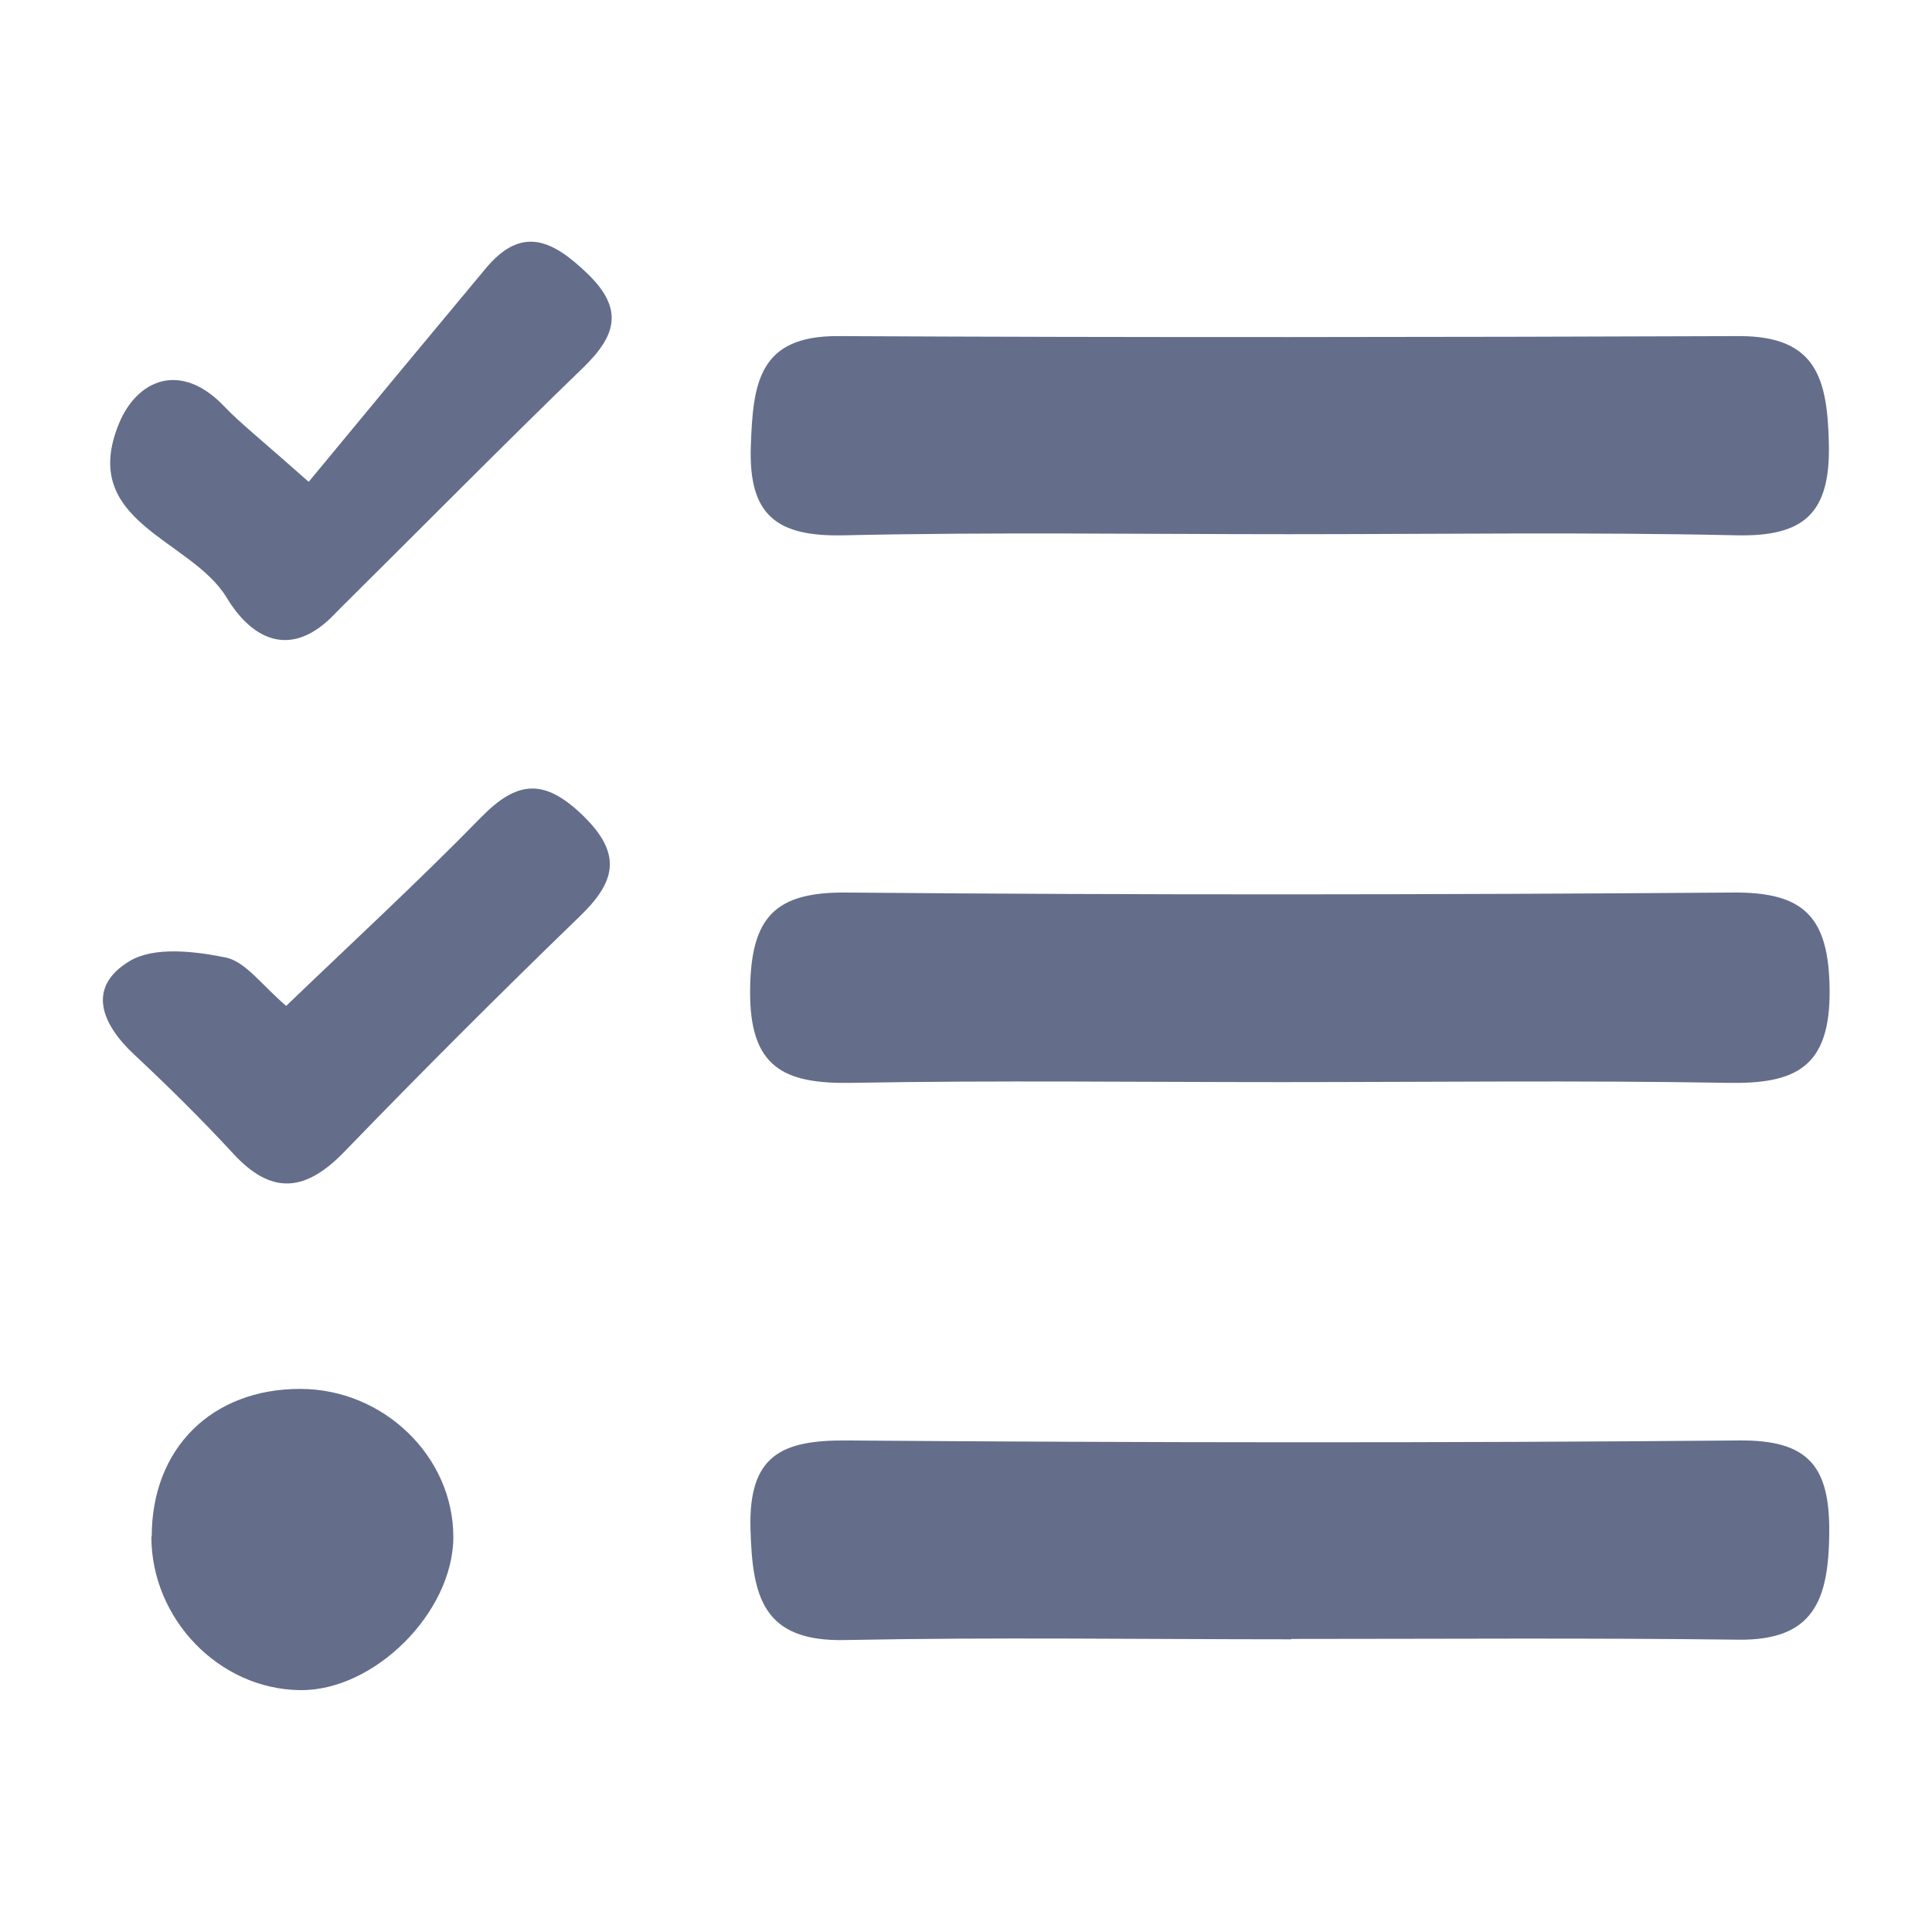 <?xml version="1.0" encoding="UTF-8"?>
<svg id="Capa_1" data-name="Capa 1" xmlns="http://www.w3.org/2000/svg" viewBox="0 0 52.08 52.08">
  <defs>
    <style>
      .cls-1 {
        fill: none;
      }

      .cls-1, .cls-2 {
        stroke-width: 0px;
      }

      .cls-2 {
        fill: #646e8a;
      }
    </style>
  </defs>
  <rect class="cls-1" width="52.08" height="52.08"/>
  <g>
    <path class="cls-2" d="M34.78,14.4c-4.01,0-8.02-.06-12.03.03-1.8.04-2.58-.52-2.51-2.42.06-1.68.21-2.96,2.35-2.95,8.1.04,16.2.03,24.3,0,2.1,0,2.37,1.18,2.41,2.91.04,1.86-.66,2.5-2.49,2.46-4.01-.09-8.02-.03-12.03-.03Z"/>
    <path class="cls-2" d="M34.81,44.19c-4.01,0-8.02-.06-12.03.02-2.23.05-2.5-1.18-2.55-3.01-.05-1.96.83-2.38,2.57-2.37,8.02.06,16.04.07,24.07,0,1.89-.02,2.46.7,2.44,2.51-.02,1.77-.4,2.89-2.46,2.86-4.01-.05-8.02-.02-12.03-.02h-.01Z"/>
    <path class="cls-2" d="M34.54,29.17c-3.86,0-7.72-.05-11.59.02-1.81.03-2.75-.4-2.73-2.5.02-1.96.66-2.65,2.6-2.63,7.96.07,15.92.06,23.88,0,1.93-.02,2.6.65,2.62,2.62.02,2.1-.92,2.54-2.73,2.51-4.02-.07-8.04-.02-12.06-.02h.01Z"/>
    <path class="cls-2" d="M8.32,12.99c1.66-2.01,3.21-3.88,4.77-5.75.98-1.18,1.81-.76,2.74.13,1.01.97.77,1.69-.12,2.55-2.2,2.13-4.35,4.31-6.53,6.47-.11.11-.22.23-.33.33-1.19,1.08-2.17.34-2.74-.61-.96-1.59-4.01-2.02-2.9-4.7.48-1.16,1.65-1.7,2.84-.45.43.45.92.83,2.26,2.02h.01Z"/>
    <path class="cls-2" d="M7.72,27.11c1.78-1.71,3.56-3.35,5.25-5.08.98-1,1.71-1.05,2.75-.04,1.09,1.06.85,1.81-.11,2.73-2.15,2.08-4.26,4.19-6.34,6.34-1.04,1.07-1.95,1.16-2.98.04-.85-.92-1.75-1.81-2.67-2.67-.89-.83-1.29-1.82-.13-2.52.66-.4,1.75-.27,2.59-.1.54.11.97.74,1.64,1.31h0Z"/>
    <path class="cls-2" d="M4.09,41.42c0-2.38,1.62-3.98,4-3.98,2.25,0,4.13,1.82,4.13,3.99,0,2.03-2.13,4.16-4.14,4.13-2.18-.03-4-1.92-4-4.14h0Z"/>
  </g>
</svg>